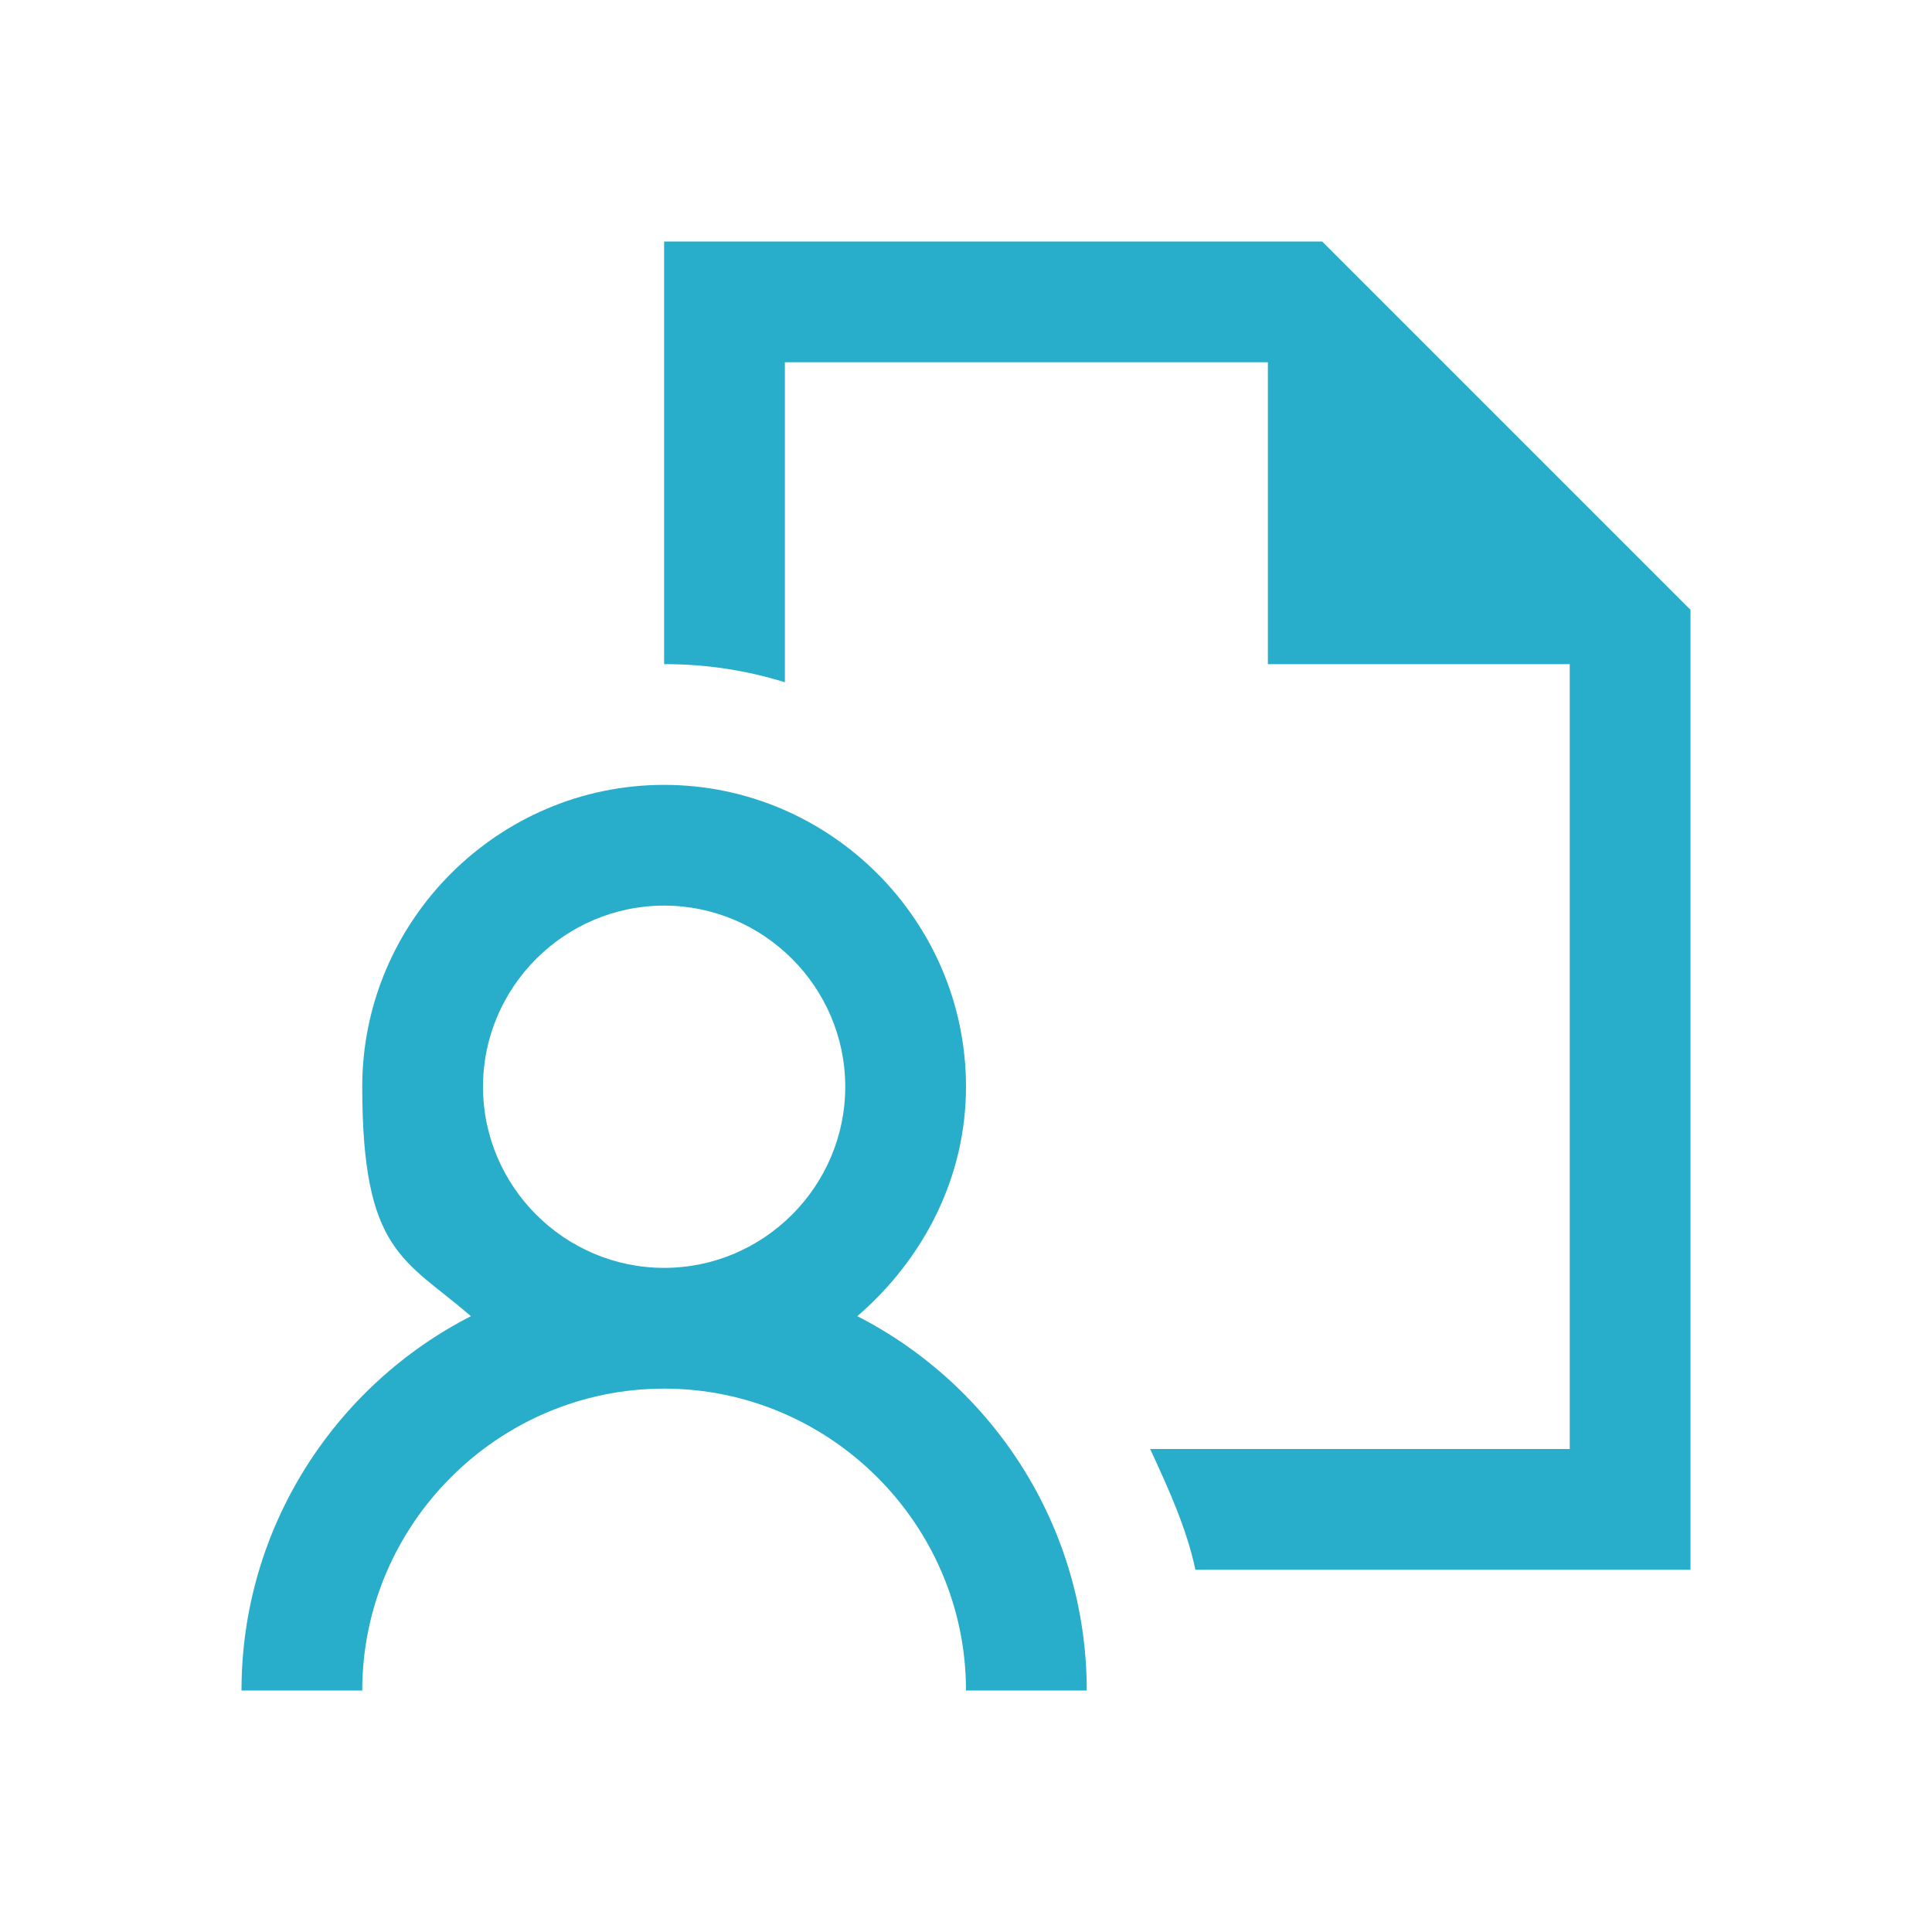<?xml version="1.0" encoding="UTF-8"?>
<svg xmlns="http://www.w3.org/2000/svg" version="1.1" viewBox="0 0 64 64">
  <defs>
    <style>
      .cls-1 {
        fill: #28aeca;
      }
    </style>
  </defs>
  <!-- Generator: Adobe Illustrator 28.7.3, SVG Export Plug-In . SVG Version: 1.2.0 Build 164)  -->
  <g>
    <g id="Ebene_1">
      <path class="cls-1" d="M22,8v14c1.4,0,2.7.2,4,.6v-10.6h16v10h10v26h-13.9c.6,1.3,1.2,2.6,1.5,4h16.4v-31.8l-12.2-12.2h-21.8ZM22,26c-5.5,0-10,4.5-10,10s1.4,5.7,3.6,7.6c-4.5,2.3-7.6,7-7.6,12.4h4c0-5.5,4.5-10,10-10s10,4.5,10,10h4c0-5.4-3.1-10.1-7.6-12.4,2.2-1.9,3.6-4.6,3.6-7.6,0-5.5-4.5-10-10-10ZM22,30c3.3,0,6,2.7,6,6s-2.7,6-6,6-6-2.7-6-6,2.7-6,6-6Z"/>
    </g>
  </g>
</svg>